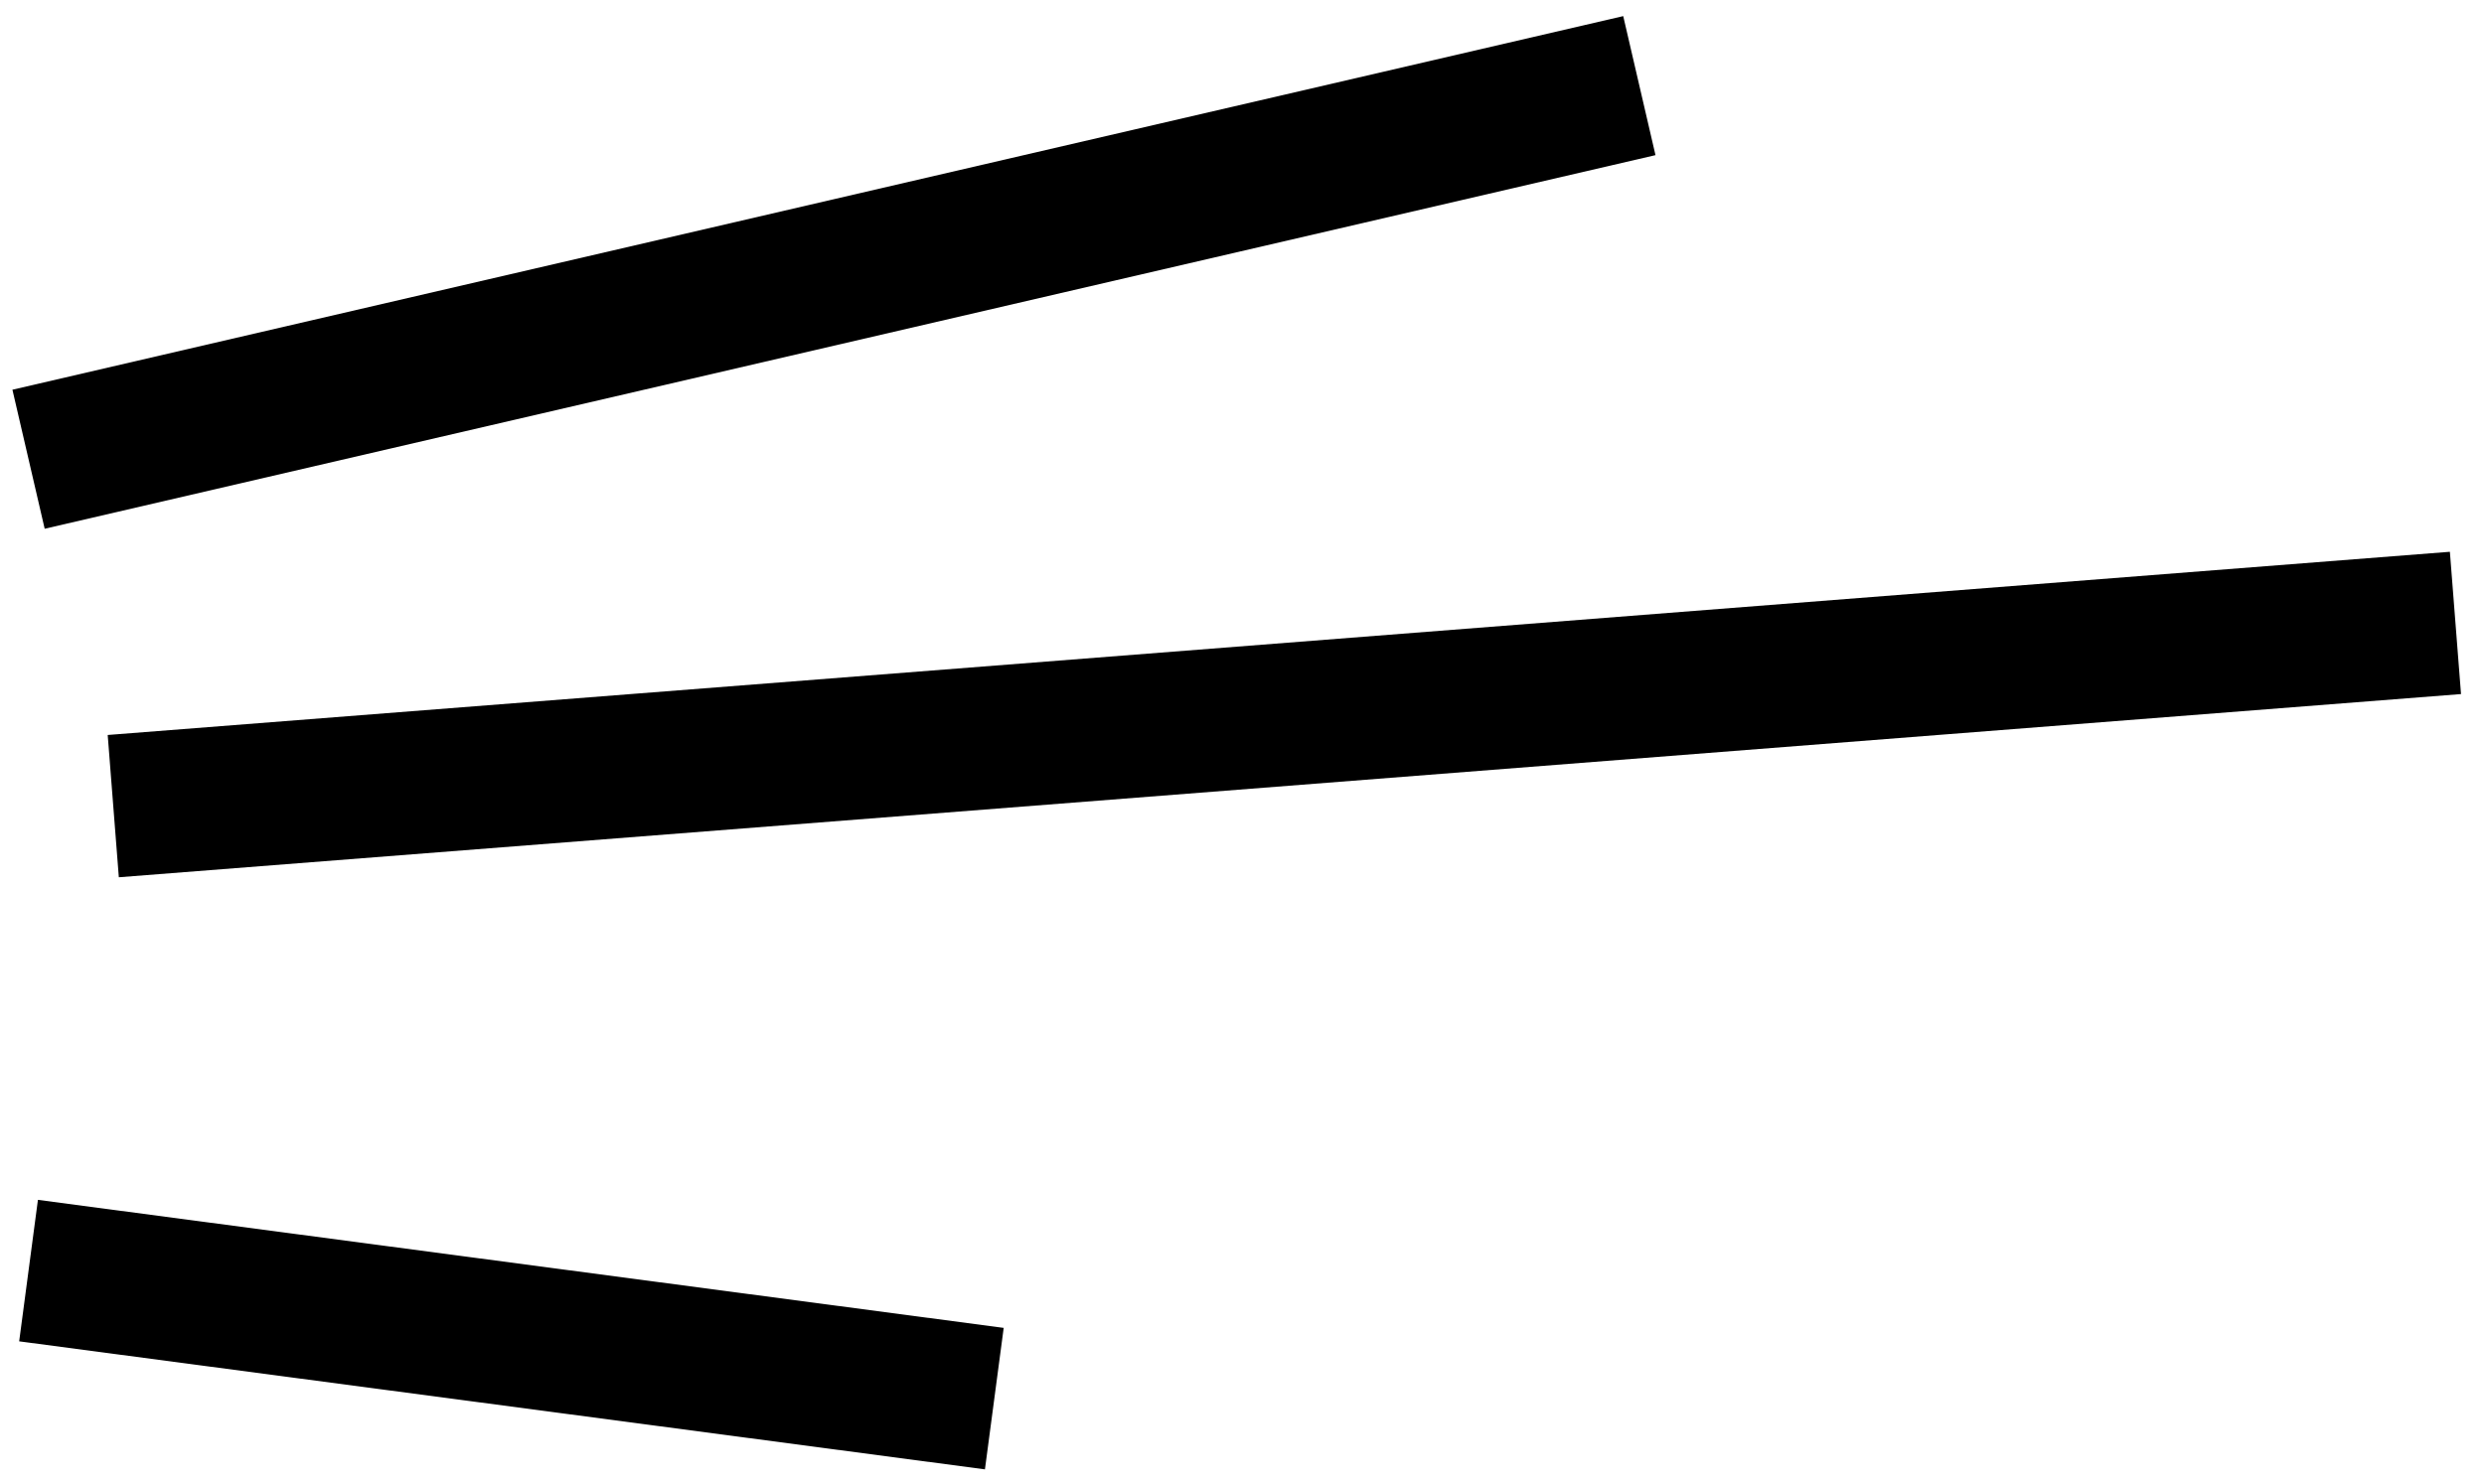 <?xml version="1.0" encoding="UTF-8"?> <svg xmlns="http://www.w3.org/2000/svg" width="87" height="52" viewBox="0 0 87 52" fill="none"><path d="M1 44.515L34.825 49M3.967 28.242L86 21.824M1 16.089L57.417 3" stroke="black" stroke-width="5"></path></svg> 